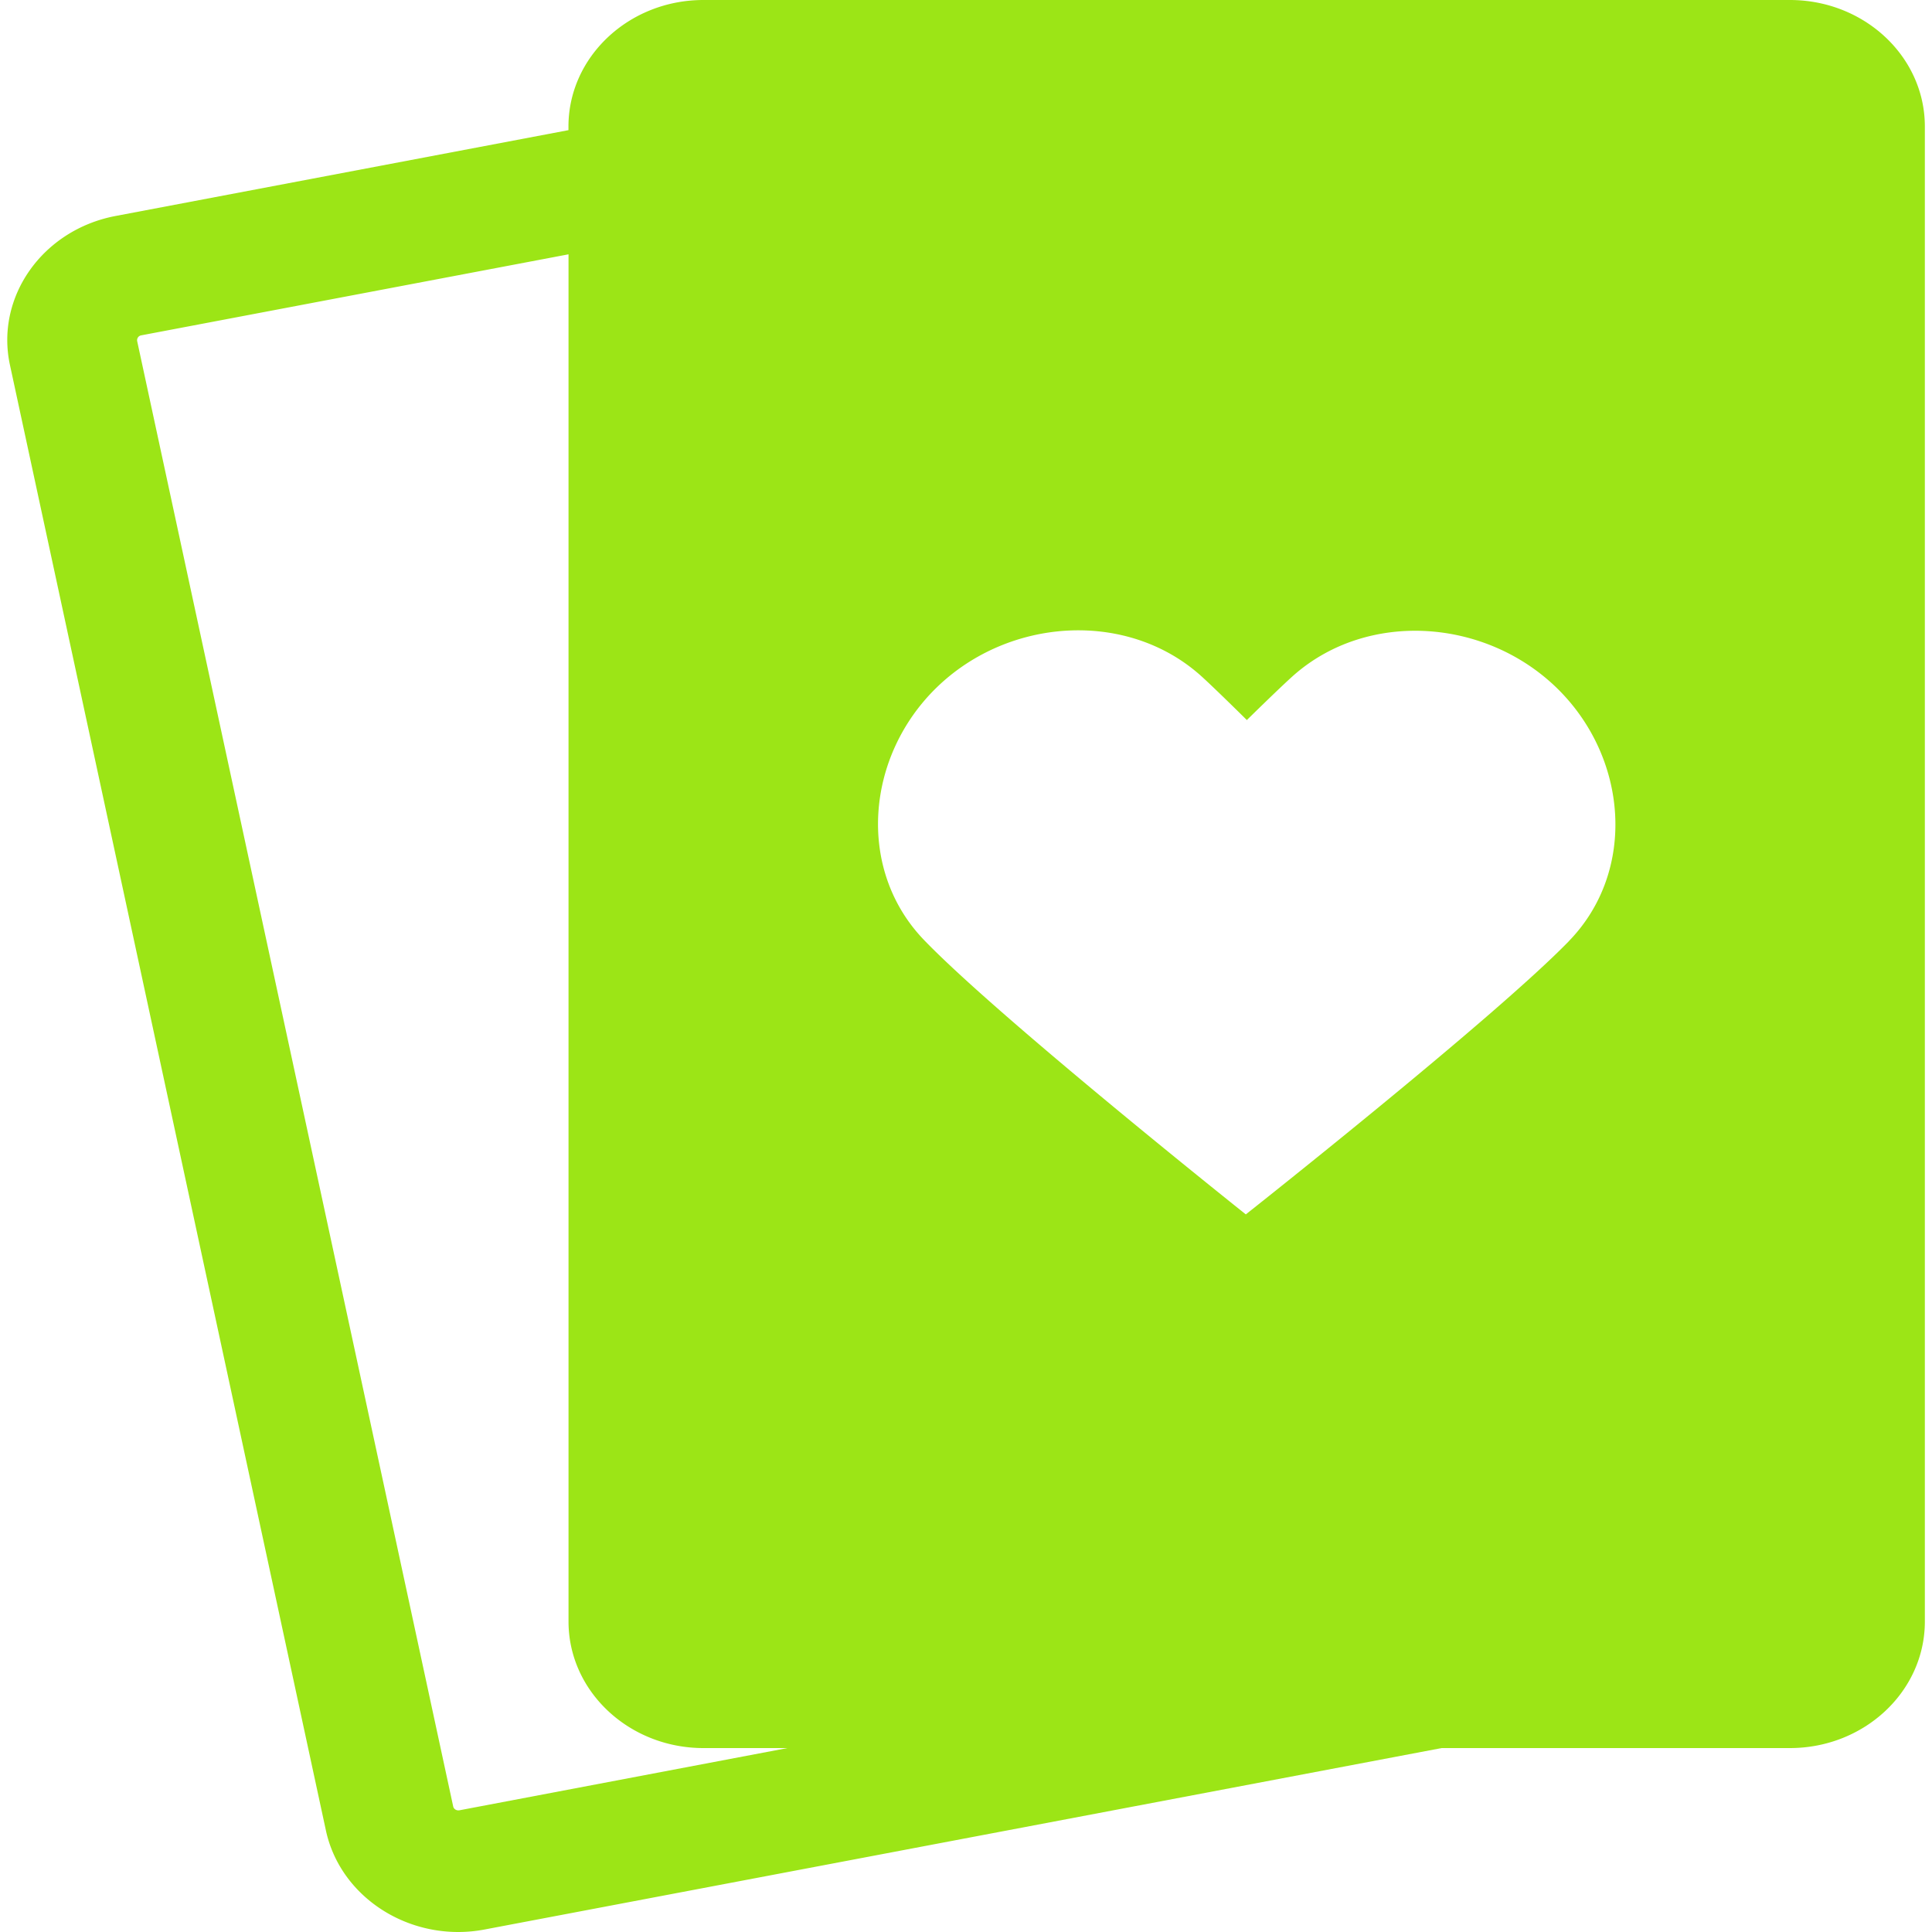 <svg width="30" height="30" fill="none" xmlns="http://www.w3.org/2000/svg"><g clip-path="url(#clip0_1096_9492)"><path d="M27.793 0h-16.87C9.767 0 8.827.881 8.827 1.965v.056L1.793 3.354C.661 3.57-.075 4.61.155 5.67l4.906 22.755C5.263 29.355 6.14 30 7.115 30c.138 0 .276-.013.416-.04l14.854-2.816h5.408c1.156 0 2.096-.88 2.096-1.965V1.965C29.89.881 28.95 0 27.793 0zM7.133 28.11c-.044.008-.088-.019-.096-.06L2.13 5.297a.077.077 0 01.064-.09l6.634-1.258v21.23c0 1.084.94 1.965 2.096 1.965h1.302l-5.092.966zm17.23-13.497c-1.176 1.21-5.018 4.244-5.018 4.244s-3.827-3.046-4.996-4.26c-1.051-1.09-.91-2.854.203-3.929 1.114-1.075 2.926-1.195 4.07-.197.193.169.739.71.739.71s.55-.541.744-.71c1.148-.994 2.96-.867 4.069.212 1.109 1.08 1.243 2.844.188 3.93z" fill="#9CE516"/></g><defs><clipPath id="clip0_1096_9492"><path fill="#fff" d="M0 0h30v30H0z"/></clipPath></defs></svg>